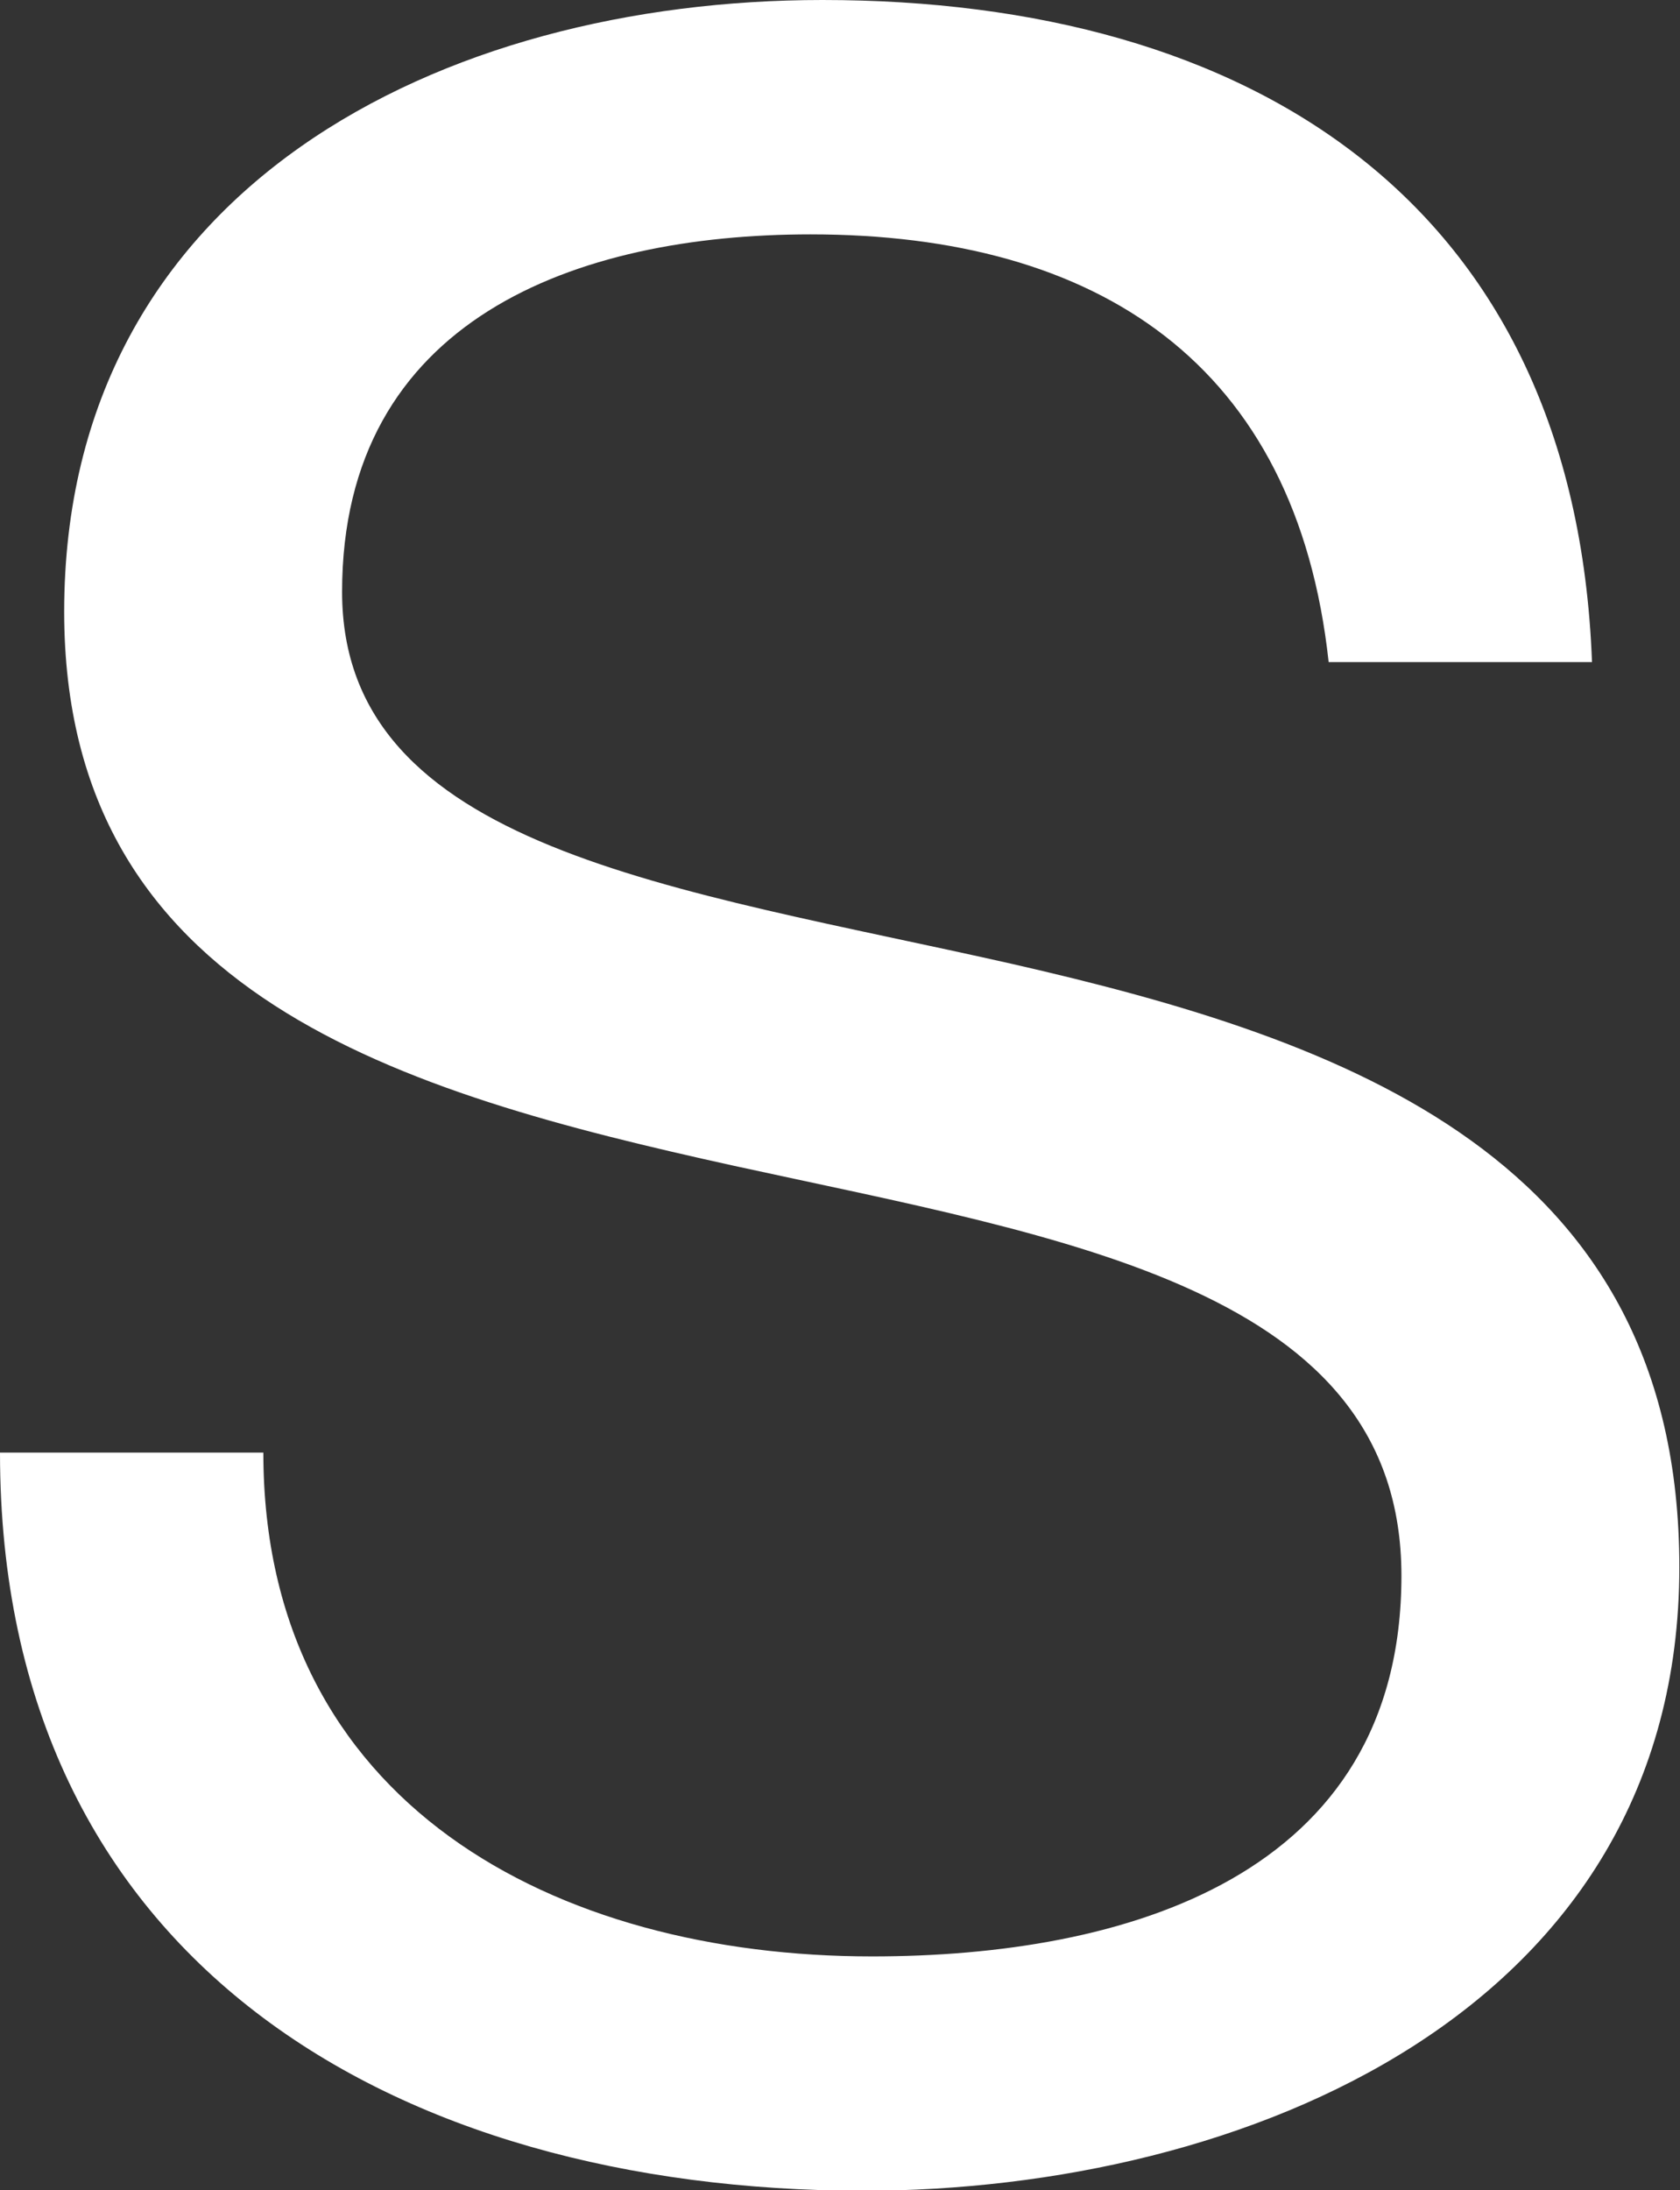 <?xml version="1.0" encoding="utf-8"?>
<!-- Generator: Adobe Illustrator 25.1.0, SVG Export Plug-In . SVG Version: 6.00 Build 0)  -->
<!DOCTYPE svg PUBLIC "-//W3C//DTD SVG 1.1 Tiny//EN" "http://www.w3.org/Graphics/SVG/1.1/DTD/svg11-tiny.dtd">
<svg version="1.1" baseProfile="tiny" id="Livello_1" xmlns:x="http://ns.adobe.com/Extensibility/1.0/" xmlns:i="http://ns.adobe.com/AdobeIllustrator/10.0/" xmlns:graph="http://ns.adobe.com/Graphs/1.0/"
	 xmlns="http://www.w3.org/2000/svg" xmlns:xlink="http://www.w3.org/1999/xlink" x="0px" y="0px" viewBox="0 0 253.9 330.8"
	 overflow="visible" xml:space="preserve">
<rect x="0" y="0" width="253.9" height="330.8" fill="#333333" stroke="none"/>
<g>
	<path fill="#FFFFFF" d="M200.8,100c-4.9-45.1-34.9-64.6-78.3-64.6c-35.4,0-70.8,12.8-70.8,54c0,38.9,50.4,44.7,101.3,56.2
		c50.4,11.5,100.8,29.2,100.8,91.1c0,67.2-65.9,94.2-123.4,94.2C59.7,330.8,0,296.3,0,219.4h39.8c0,53.1,44.2,76.1,92,76.1
		c38,0,80-11.9,80-57.5c0-43.3-50.4-50.9-100.8-61.9C60.6,165,9.7,150.4,9.7,92.4C9.7,28.3,66.8,0,124.3,0
		c64.6,0,113.7,30.5,116.3,100H200.8z"/>
</g>
</svg>
